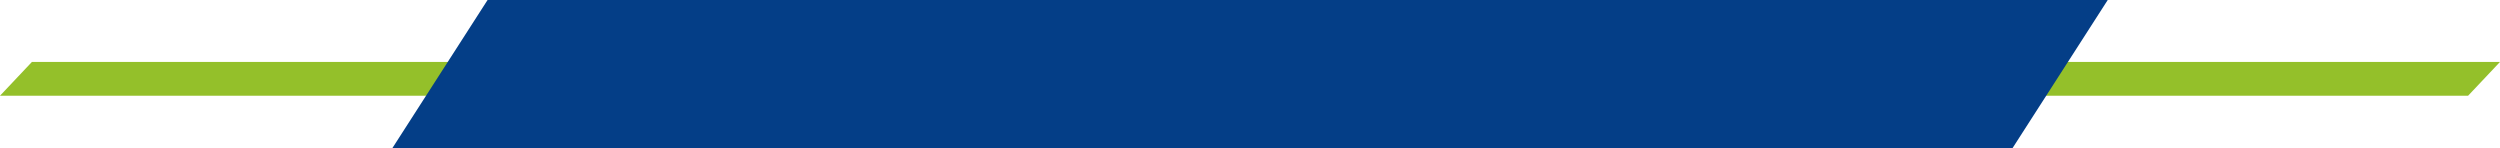 <svg xmlns="http://www.w3.org/2000/svg" viewBox="0 0 1332 79"><defs><style>      .cls-1 {        fill: #94c02a;      }      .cls-2 {        fill: #043e87;      }    </style></defs><g id="Layer_2" data-name="Layer 2"><g id="Layer_1-2" data-name="Layer 1"><g><path class="cls-1" d="M17,33H1332l-17,18H0Z"></path><path class="cls-2" d="M259.78,0H1123l-50.78,79H209Z"></path></g></g></g></svg>